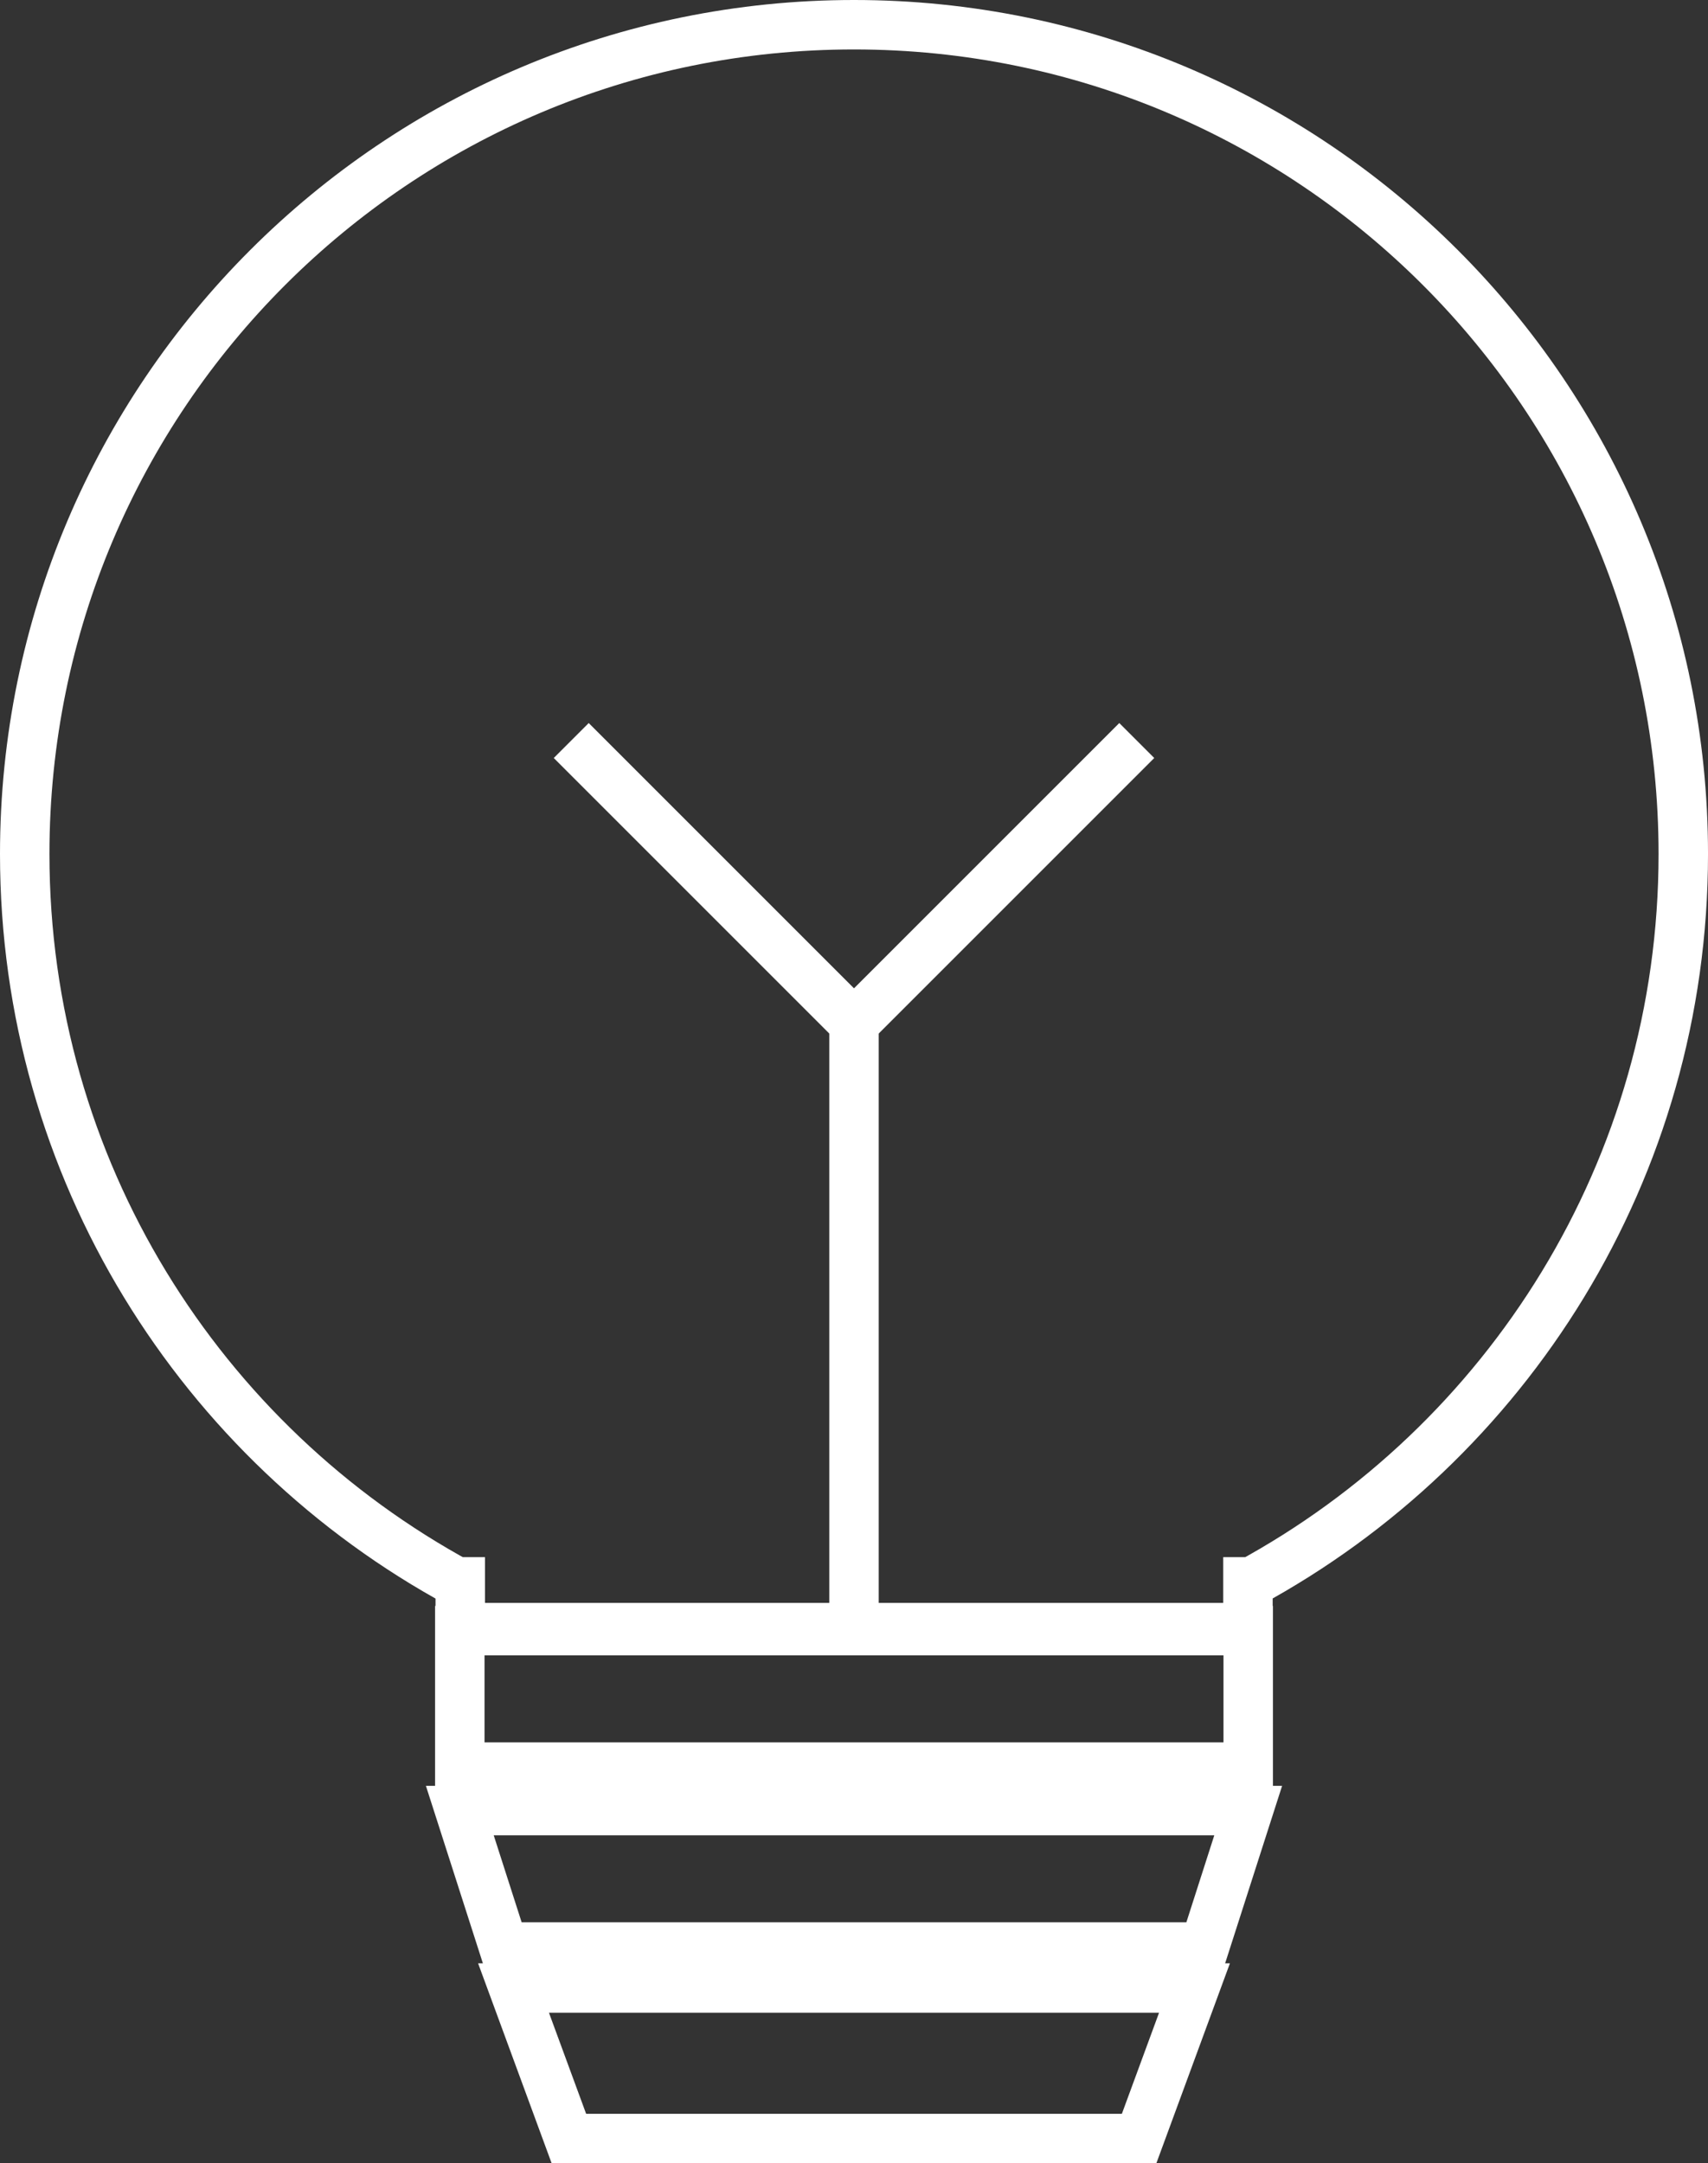 <svg xmlns="http://www.w3.org/2000/svg" xmlns:xlink="http://www.w3.org/1999/xlink" id="Layer_1" data-name="Layer 1" viewBox="0 0 1552.34 1966.12"><rect x="0" y="0" width="1552.34" height="1966.12" fill="#333333" stroke="none"/><defs><style>.cls-1,.cls-2{fill:none;}.cls-2{stroke:#FFF;stroke-miterlimit:10;stroke-width:44.94px;}.cls-3{clip-path:url(#clip-path);}</style><clipPath id="clip-path" transform="translate(-542.12 -292.53)"><rect class="cls-1" x="542.12" y="292.53" width="1552.34" height="1966.12"></rect></clipPath></defs><rect class="cls-2" x="417.9" y="1482.05" width="716.55" height="124.02"></rect><polygon class="cls-2" points="417.9 1645.55 457.71 1769.57 1094.64 1769.57 1134.45 1645.55 417.9 1645.55"></polygon><g class="cls-3"><polygon class="cls-2" points="466.74 1806.89 517.04 1943.65 1035.3 1943.65 1085.61 1806.89 466.74 1806.89"></polygon><path class="cls-2" d="M2072,1068.71C2072,652.45,1734.55,315,1318.29,315s-753.7,337.45-753.7,753.71c0,286.57,159.94,535.76,395.43,663.23v-1.71h.41v41.63h715.91v-41.63h.22v1.71C1912,1604.47,2072,1355.28,2072,1068.71Z" transform="translate(-542.12 -292.53)"></path></g><polyline class="cls-2" points="519.18 673.04 776.17 930.03 1033.16 673.04"></polyline><line class="cls-2" x1="776.17" y1="916.69" x2="776.17" y2="1470.82"></line></svg>